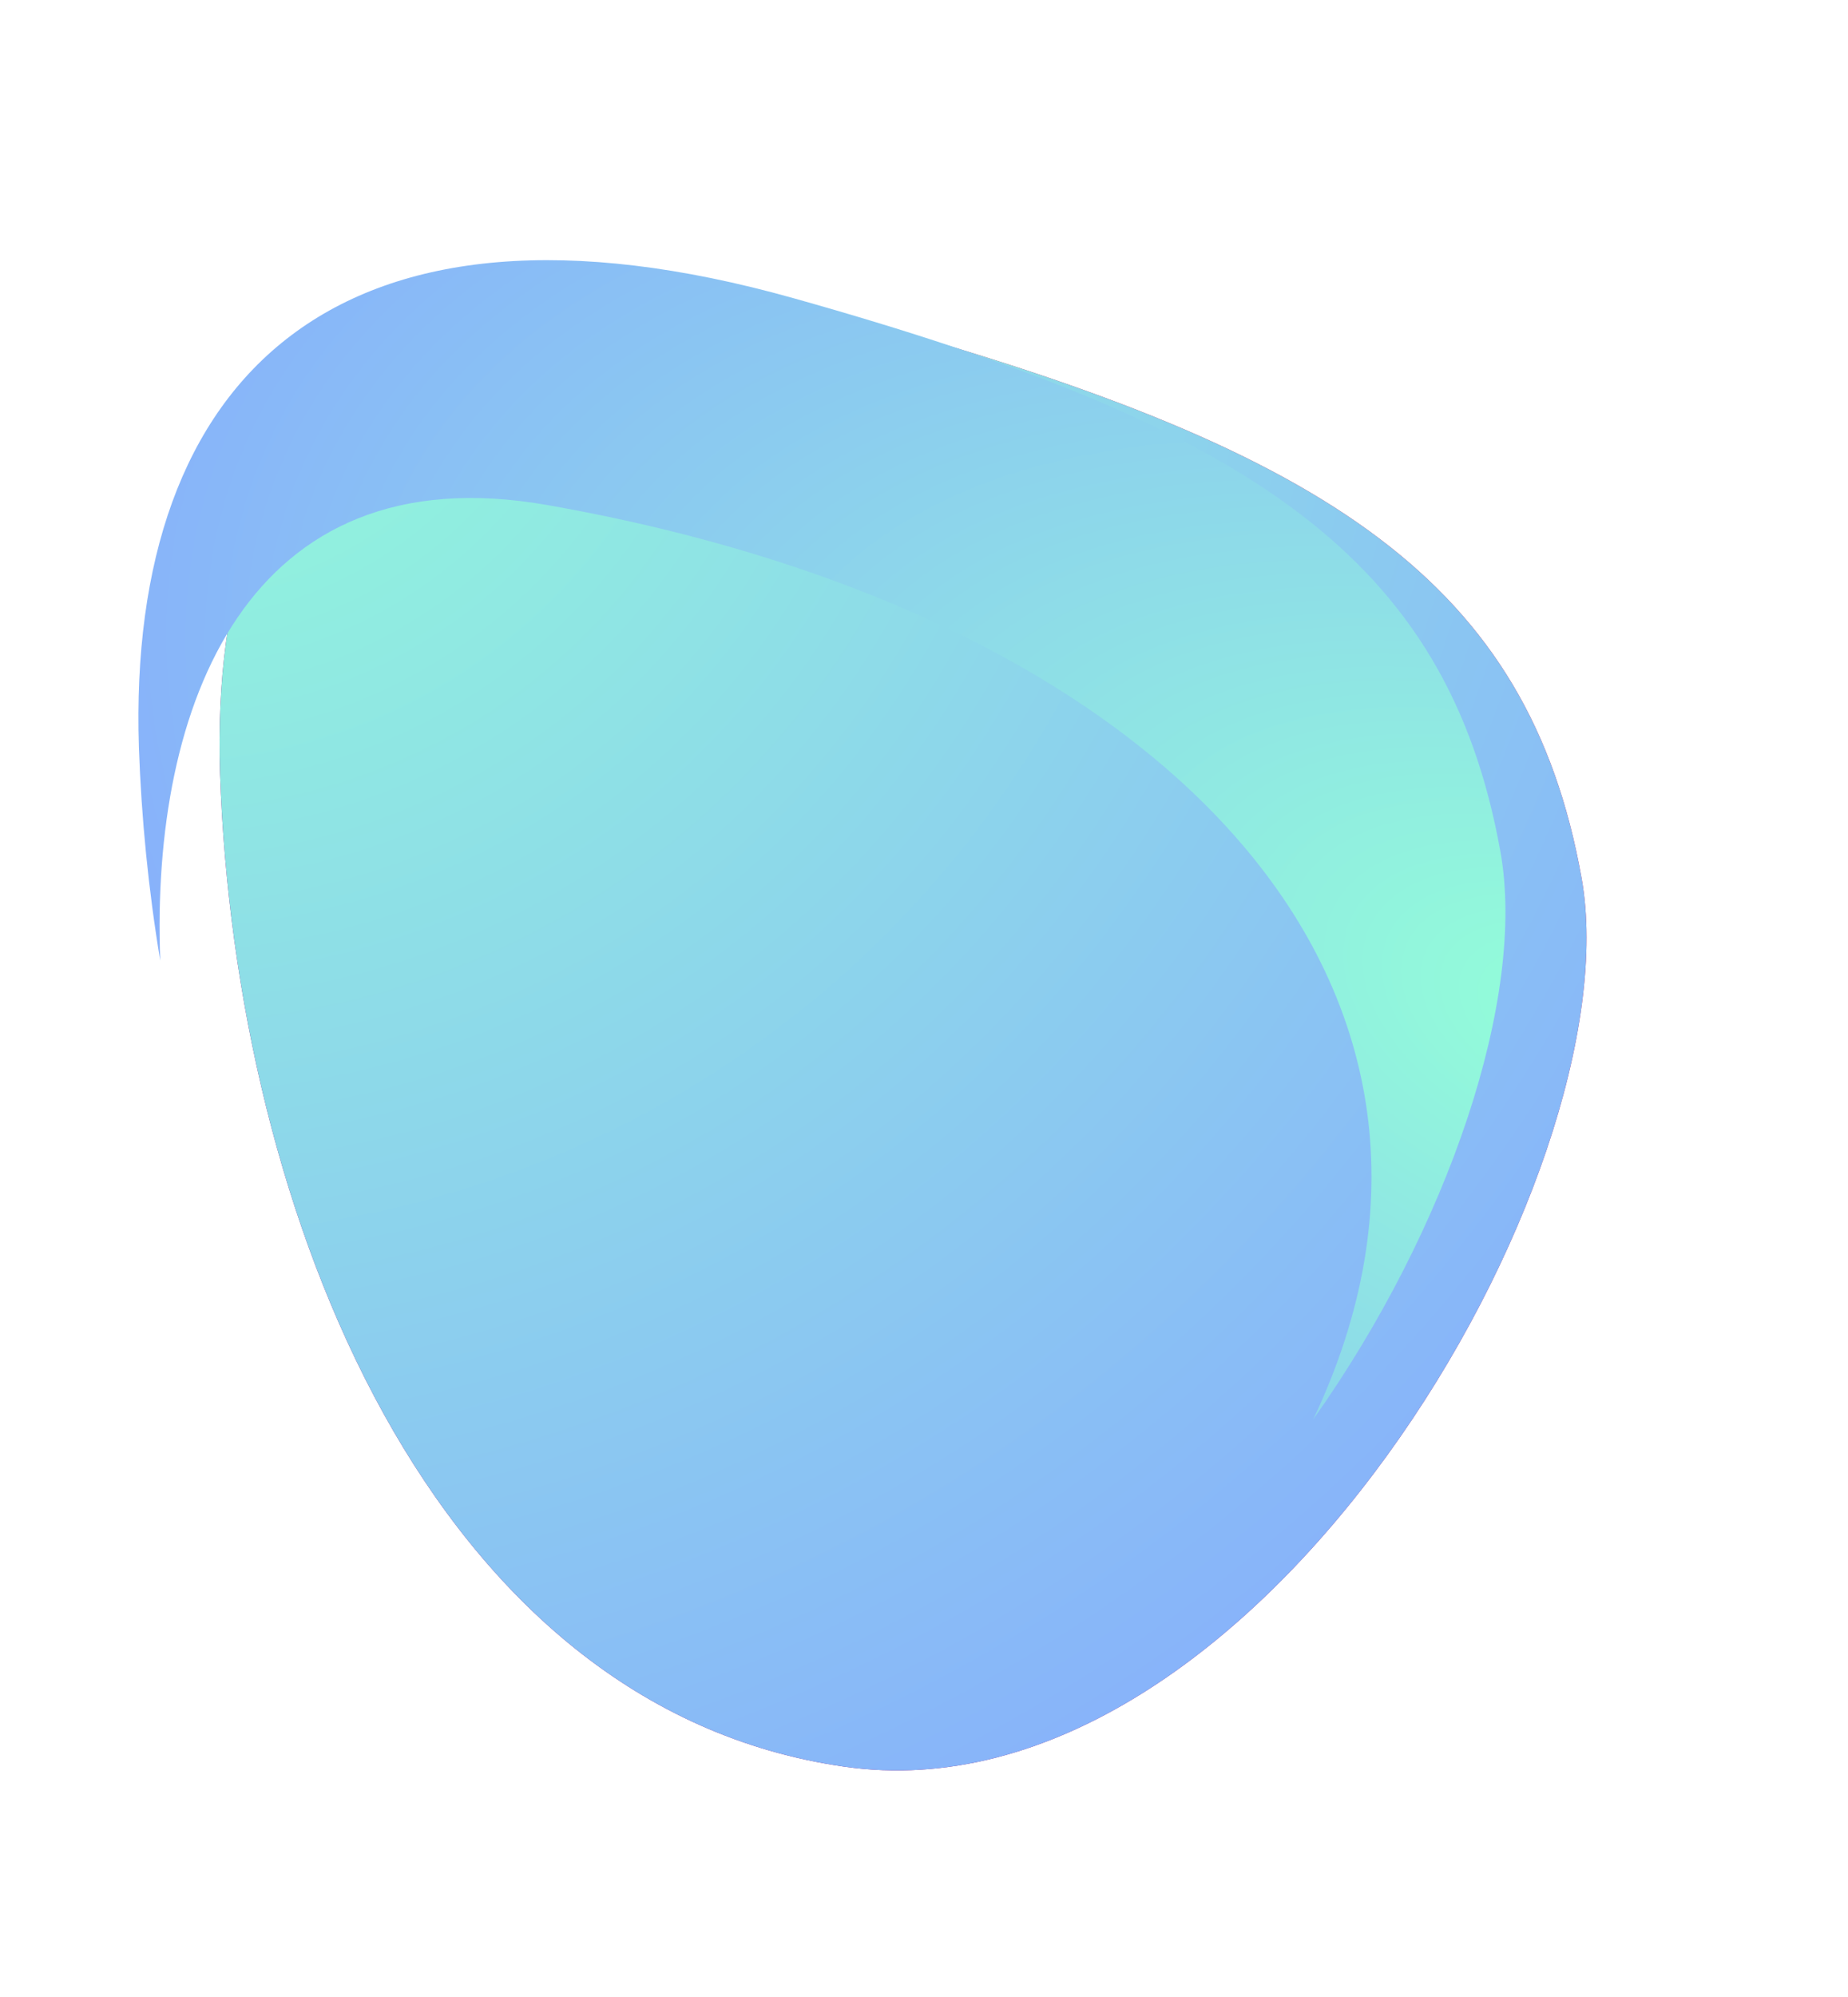 <?xml version="1.0" encoding="UTF-8"?> <svg xmlns="http://www.w3.org/2000/svg" width="639" height="690" viewBox="0 0 639 690" fill="none"> <g filter="url(#filter0_d)"> <path d="M274.498 103.064C117.422 58.947 43.907 129.456 48.075 258.302C53.368 411.03 121.656 581.146 263.976 601.529C406.296 621.912 537.181 396.627 518.871 294.397C500.561 192.168 431.573 147.182 274.498 103.064Z" fill="url(#paint0_radial)"></path> <path d="M274.498 103.064C117.422 58.947 43.907 129.456 48.075 258.302C53.368 411.03 121.656 581.146 263.976 601.529C406.296 621.912 537.181 396.627 518.871 294.397C500.561 192.168 431.573 147.182 274.498 103.064Z" fill="url(#paint1_radial)"></path> </g> <path fill-rule="evenodd" clip-rule="evenodd" d="M55.407 331.966C52.029 244.206 85.327 156.276 189.138 174.515C406.002 212.617 524.113 342.966 454.062 490.539C500.787 424.62 527.828 344.649 518.829 294.405C500.519 192.175 431.531 147.189 274.456 103.072C117.38 58.954 43.865 129.463 48.033 258.309C48.877 282.645 51.319 307.423 55.407 331.966Z" fill="url(#paint2_radial)"></path> <defs> <filter id="filter0_d" x="0.013" y="0" width="638.393" height="689.812" filterUnits="userSpaceOnUse" color-interpolation-filters="sRGB"> <feFlood flood-opacity="0" result="BackgroundImageFix"></feFlood> <feColorMatrix in="SourceAlpha" type="matrix" values="0 0 0 0 0 0 0 0 0 0 0 0 0 0 0 0 0 0 127 0"></feColorMatrix> <feOffset dx="28" dy="9"></feOffset> <feGaussianBlur stdDeviation="22.5"></feGaussianBlur> <feColorMatrix type="matrix" values="0 0 0 0 0.269 0 0 0 0 0.369 0 0 0 0 0.633 0 0 0 0.25 0"></feColorMatrix> <feBlend mode="normal" in2="BackgroundImageFix" result="effect1_dropShadow"></feBlend> <feBlend mode="normal" in="SourceGraphic" in2="effect1_dropShadow" result="shape"></feBlend> </filter> <radialGradient id="paint0_radial" cx="0" cy="0" r="1" gradientUnits="userSpaceOnUse" gradientTransform="translate(485.358 104.817) rotate(119.903) scale(808.229 708.161)"> <stop offset="0.071" stop-color="#ED3A50"></stop> <stop offset="1" stop-color="#550C9D"></stop> </radialGradient> <radialGradient id="paint1_radial" cx="0" cy="0" r="1" gradientUnits="userSpaceOnUse" gradientTransform="translate(26.943 55.798) rotate(54.097) scale(720.336 697.068)"> <stop stop-color="#93FFD8"></stop> <stop offset="1" stop-color="#86A8FF"></stop> </radialGradient> <radialGradient id="paint2_radial" cx="0" cy="0" r="1" gradientUnits="userSpaceOnUse" gradientTransform="translate(545.328 349.931) rotate(-156.964) scale(606.696 350.664)"> <stop stop-color="#93FFD8"></stop> <stop offset="1" stop-color="#86A8FF"></stop> </radialGradient> </defs> </svg> 